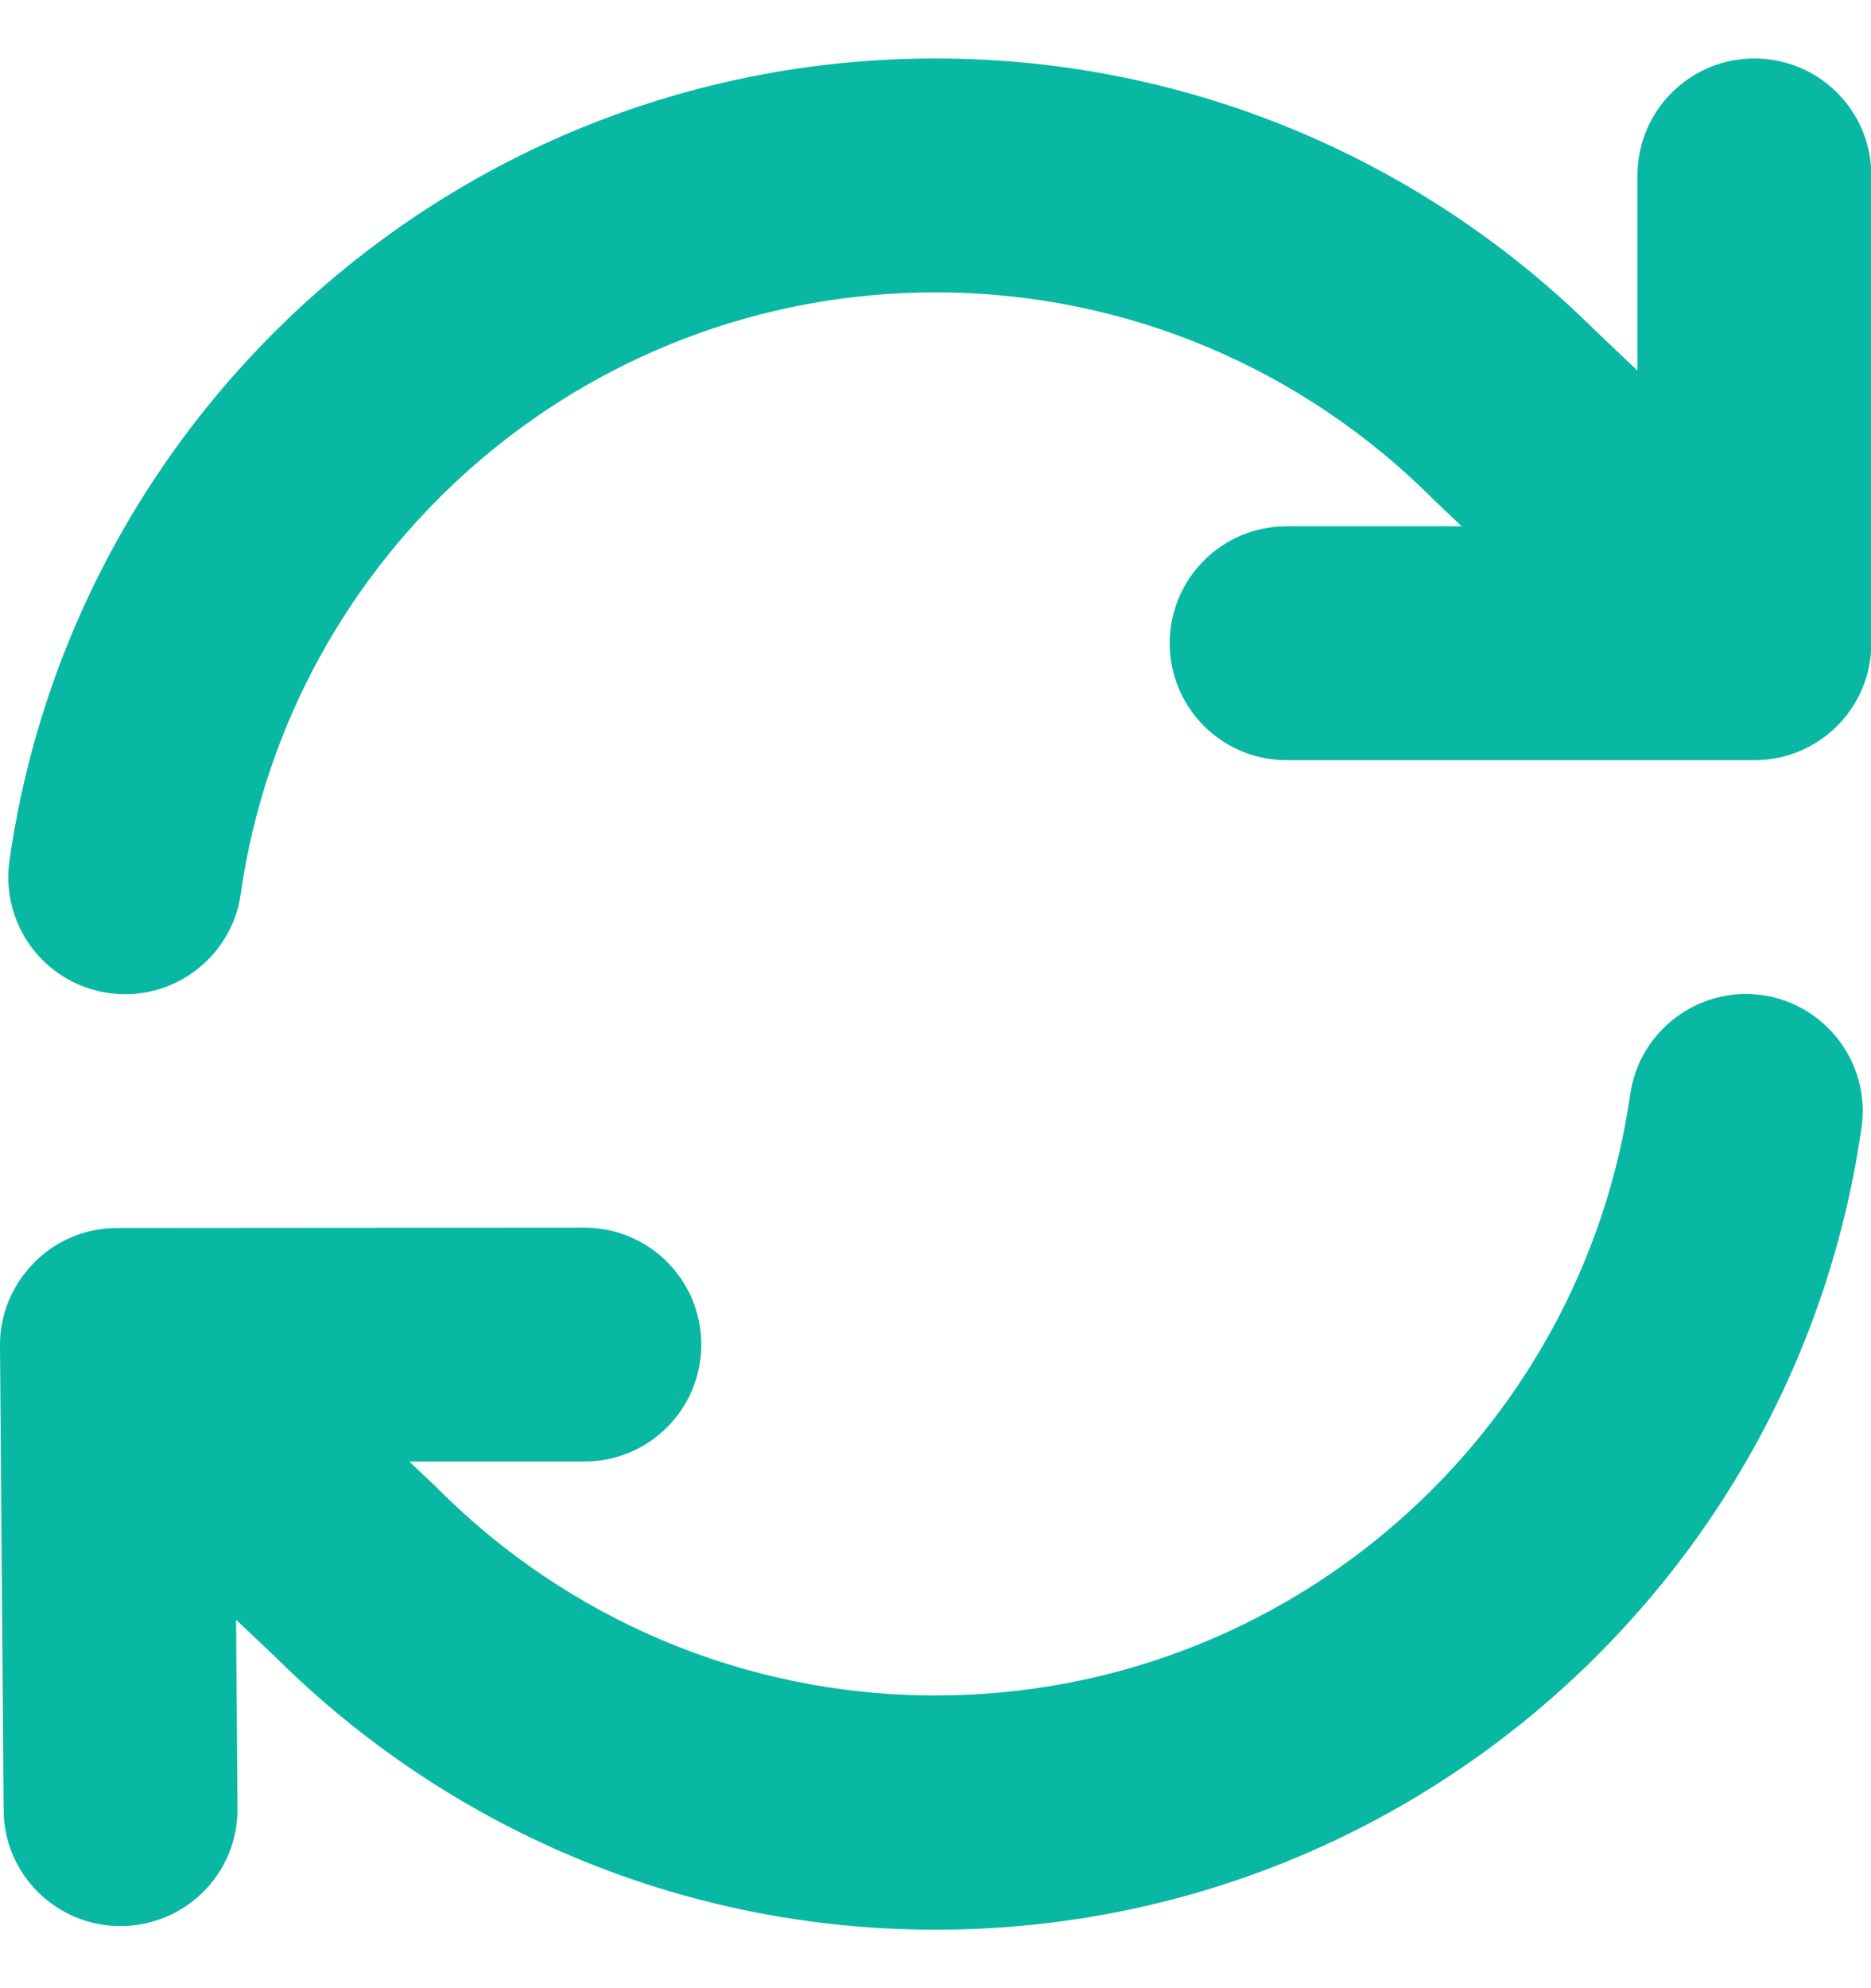 <svg width="16" height="17" viewBox="0 0 16 17" fill="none" xmlns="http://www.w3.org/2000/svg">
<g clip-path="url(#clip0_710_804)">
<path d="M2.059 7.641C2.475 4.734 4.978 2.5 8 2.5C9.656 2.5 11.156 3.172 12.244 4.256L12.263 4.275L12.5 4.5H11.003C10.45 4.5 10.003 4.947 10.003 5.5C10.003 6.053 10.45 6.5 11.003 6.5H15.003C15.556 6.5 16.003 6.053 16.003 5.5V1.5C16.003 0.947 15.556 0.5 15.003 0.5C14.45 0.5 14.003 0.947 14.003 1.5V3.169L13.65 2.834C12.203 1.394 10.203 0.5 8 0.5C3.969 0.5 0.634 3.481 0.081 7.359C0.003 7.906 0.381 8.412 0.928 8.491C1.475 8.569 1.981 8.188 2.059 7.644V7.641ZM15.919 9.641C15.997 9.094 15.616 8.588 15.072 8.509C14.528 8.431 14.019 8.812 13.941 9.356C13.525 12.262 11.022 14.497 8 14.497C6.344 14.497 4.844 13.825 3.756 12.741L3.738 12.722L3.5 12.497H4.997C5.55 12.497 5.997 12.05 5.997 11.497C5.997 10.944 5.55 10.497 4.997 10.497L1 10.5C0.734 10.5 0.478 10.606 0.291 10.797C0.103 10.988 -0.003 11.241 6.70465e-05 11.509L0.031 15.478C0.034 16.031 0.488 16.475 1.041 16.469C1.594 16.462 2.038 16.012 2.031 15.459L2.019 13.85L2.353 14.166C3.8 15.606 5.797 16.5 8 16.5C12.031 16.5 15.366 13.519 15.919 9.641Z" fill="#08B8A3"/>
</g>
<defs>
<clipPath id="clip0_710_804">
<rect width="16" height="16" fill="white" transform="translate(0 0.5)"/>
</clipPath>
</defs>
</svg>
